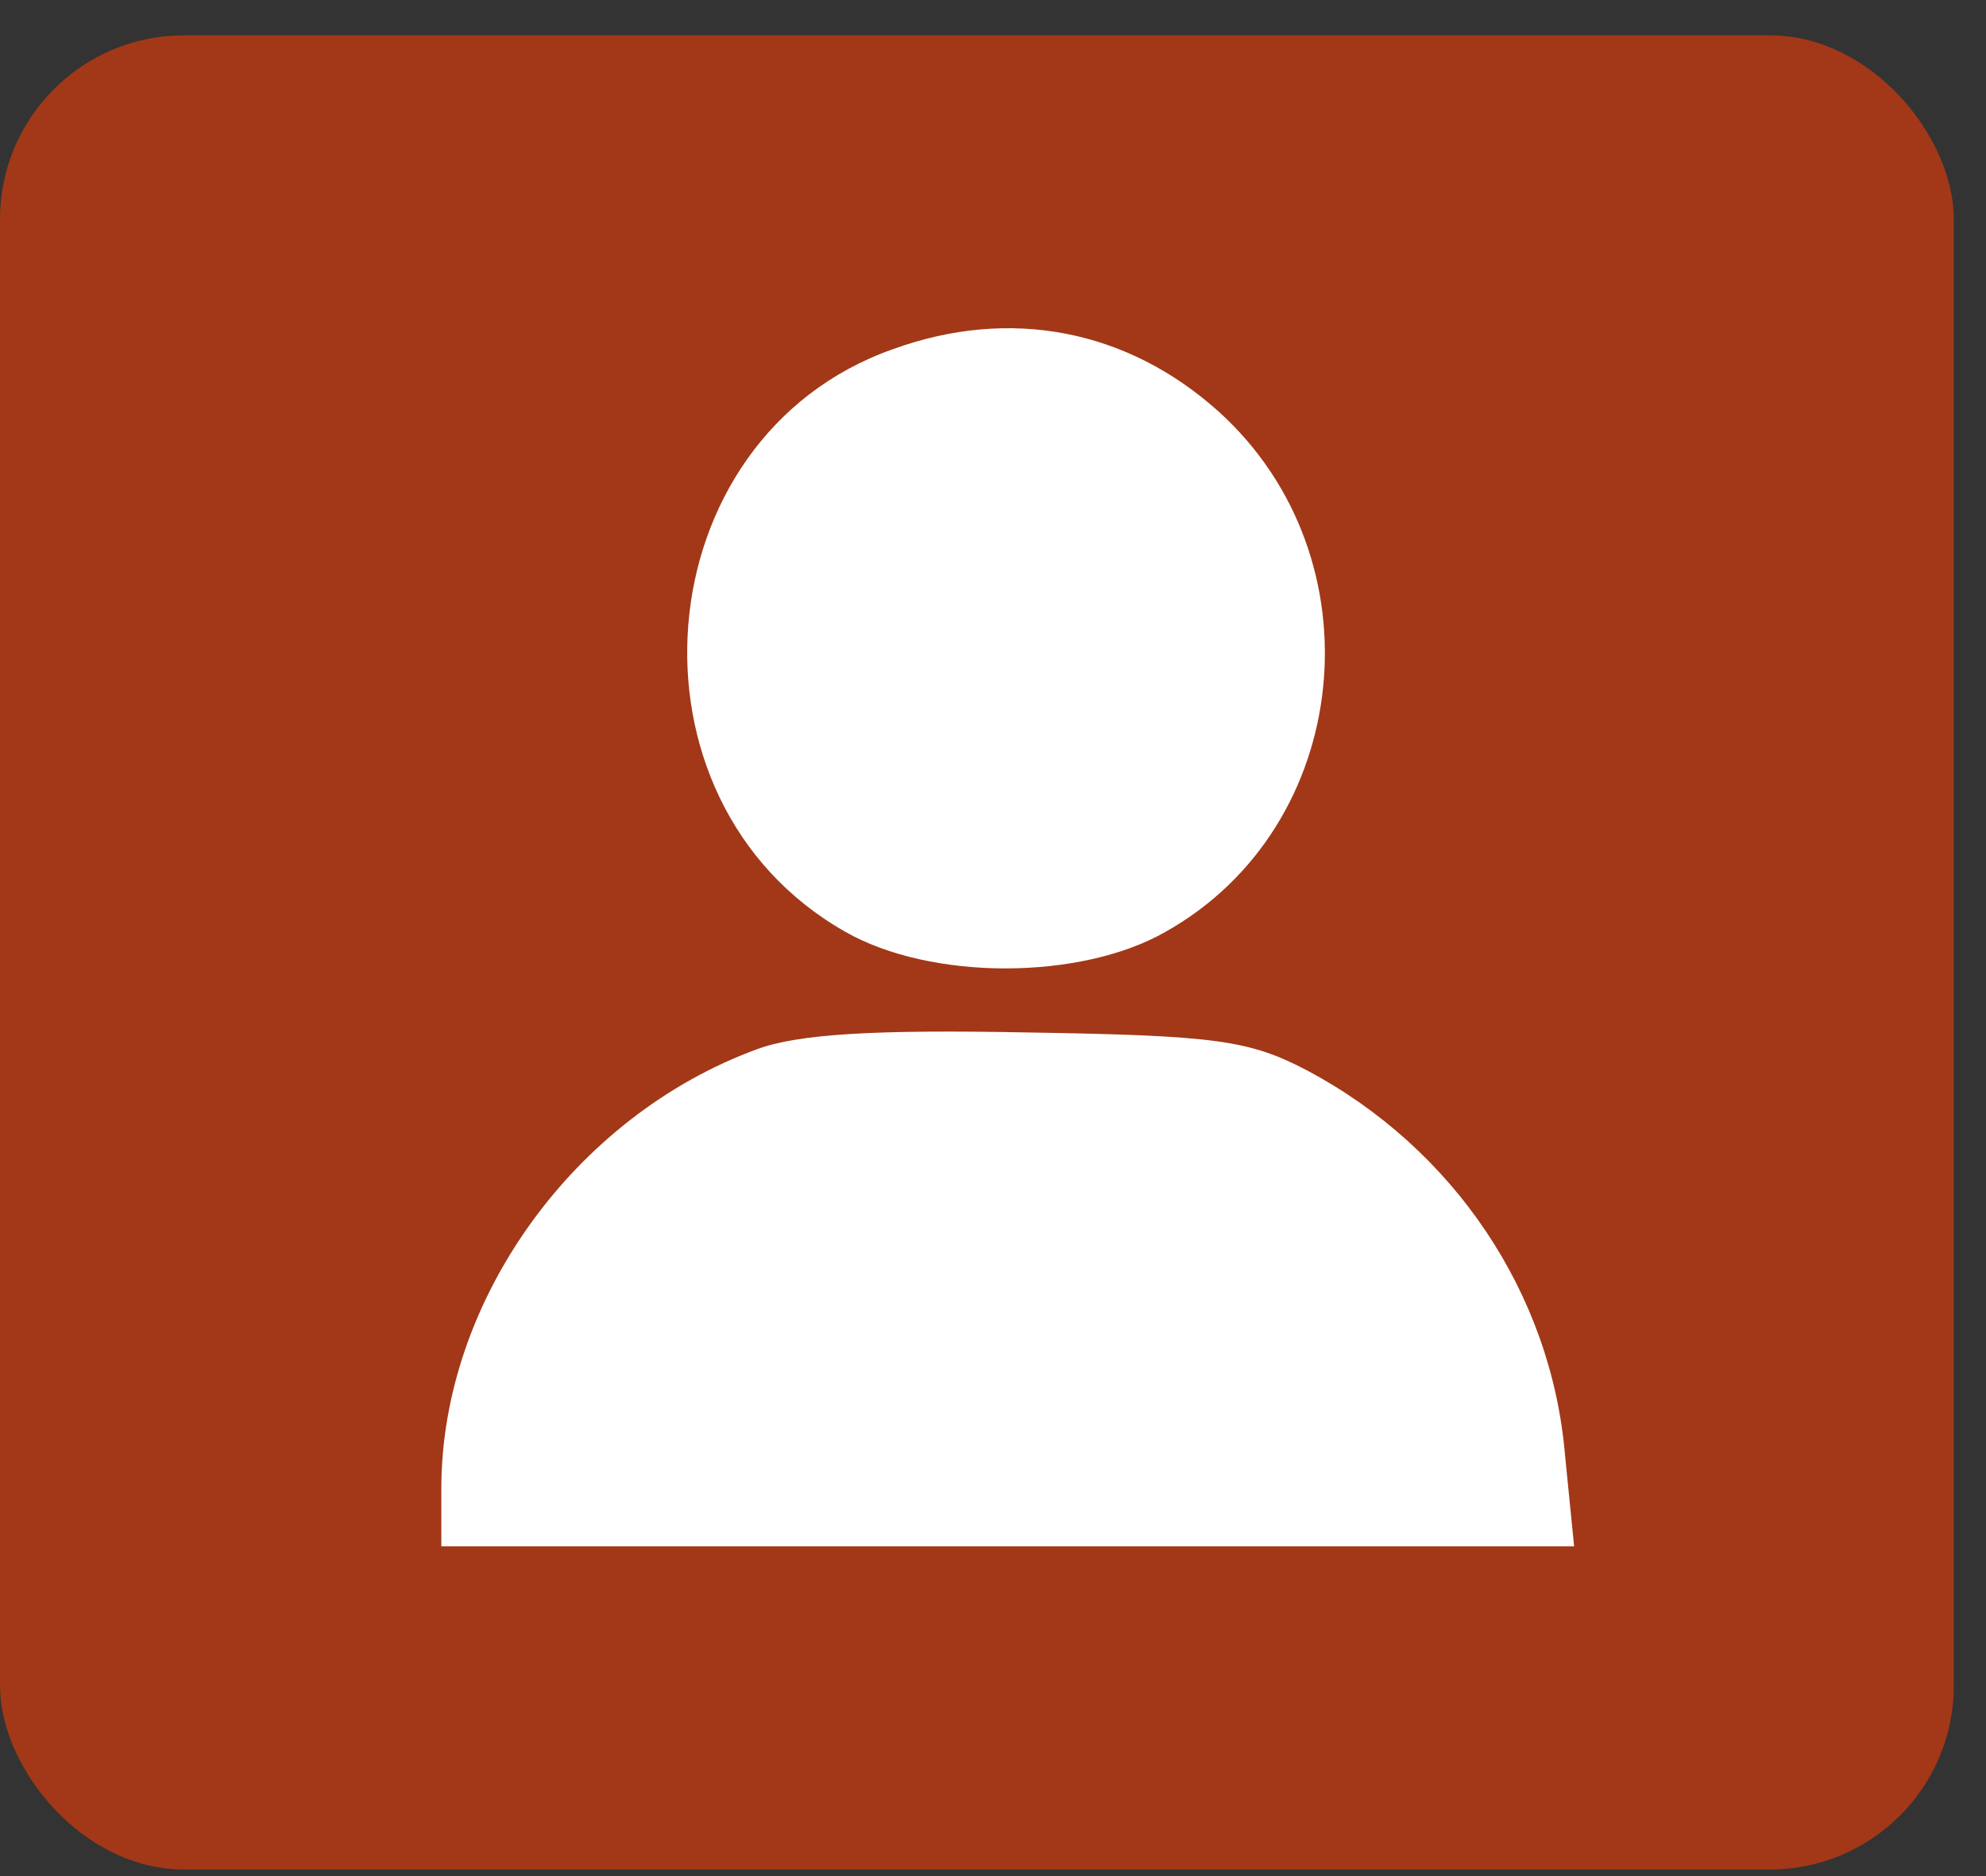 <?xml version="1.0" encoding="UTF-8"?> <svg xmlns="http://www.w3.org/2000/svg" width="54" height="51" viewBox="0 0 54 51" fill="none"><rect x="0" y="0" width="54" height="51" fill="#333333" stroke="none"/><rect y="0.961" width="53.125" height="49.86" rx="5" fill="#A23817"></rect><path d="M24.271 9.495C17.472 11.899 16.684 21.765 22.986 25.331C25.307 26.657 29.37 26.657 31.691 25.331C36.79 22.47 37.536 15.174 33.142 11.194C30.655 8.956 27.463 8.334 24.271 9.495Z" fill="white"></path><path d="M20.581 28.523C15.607 30.347 12 35.363 12 40.462V42.037H27.38H42.801L42.553 39.55C42.179 35.155 39.526 31.217 35.547 29.103C33.971 28.274 33.059 28.149 27.96 28.067C23.773 27.984 21.701 28.108 20.581 28.523Z" fill="white"></path></svg> 